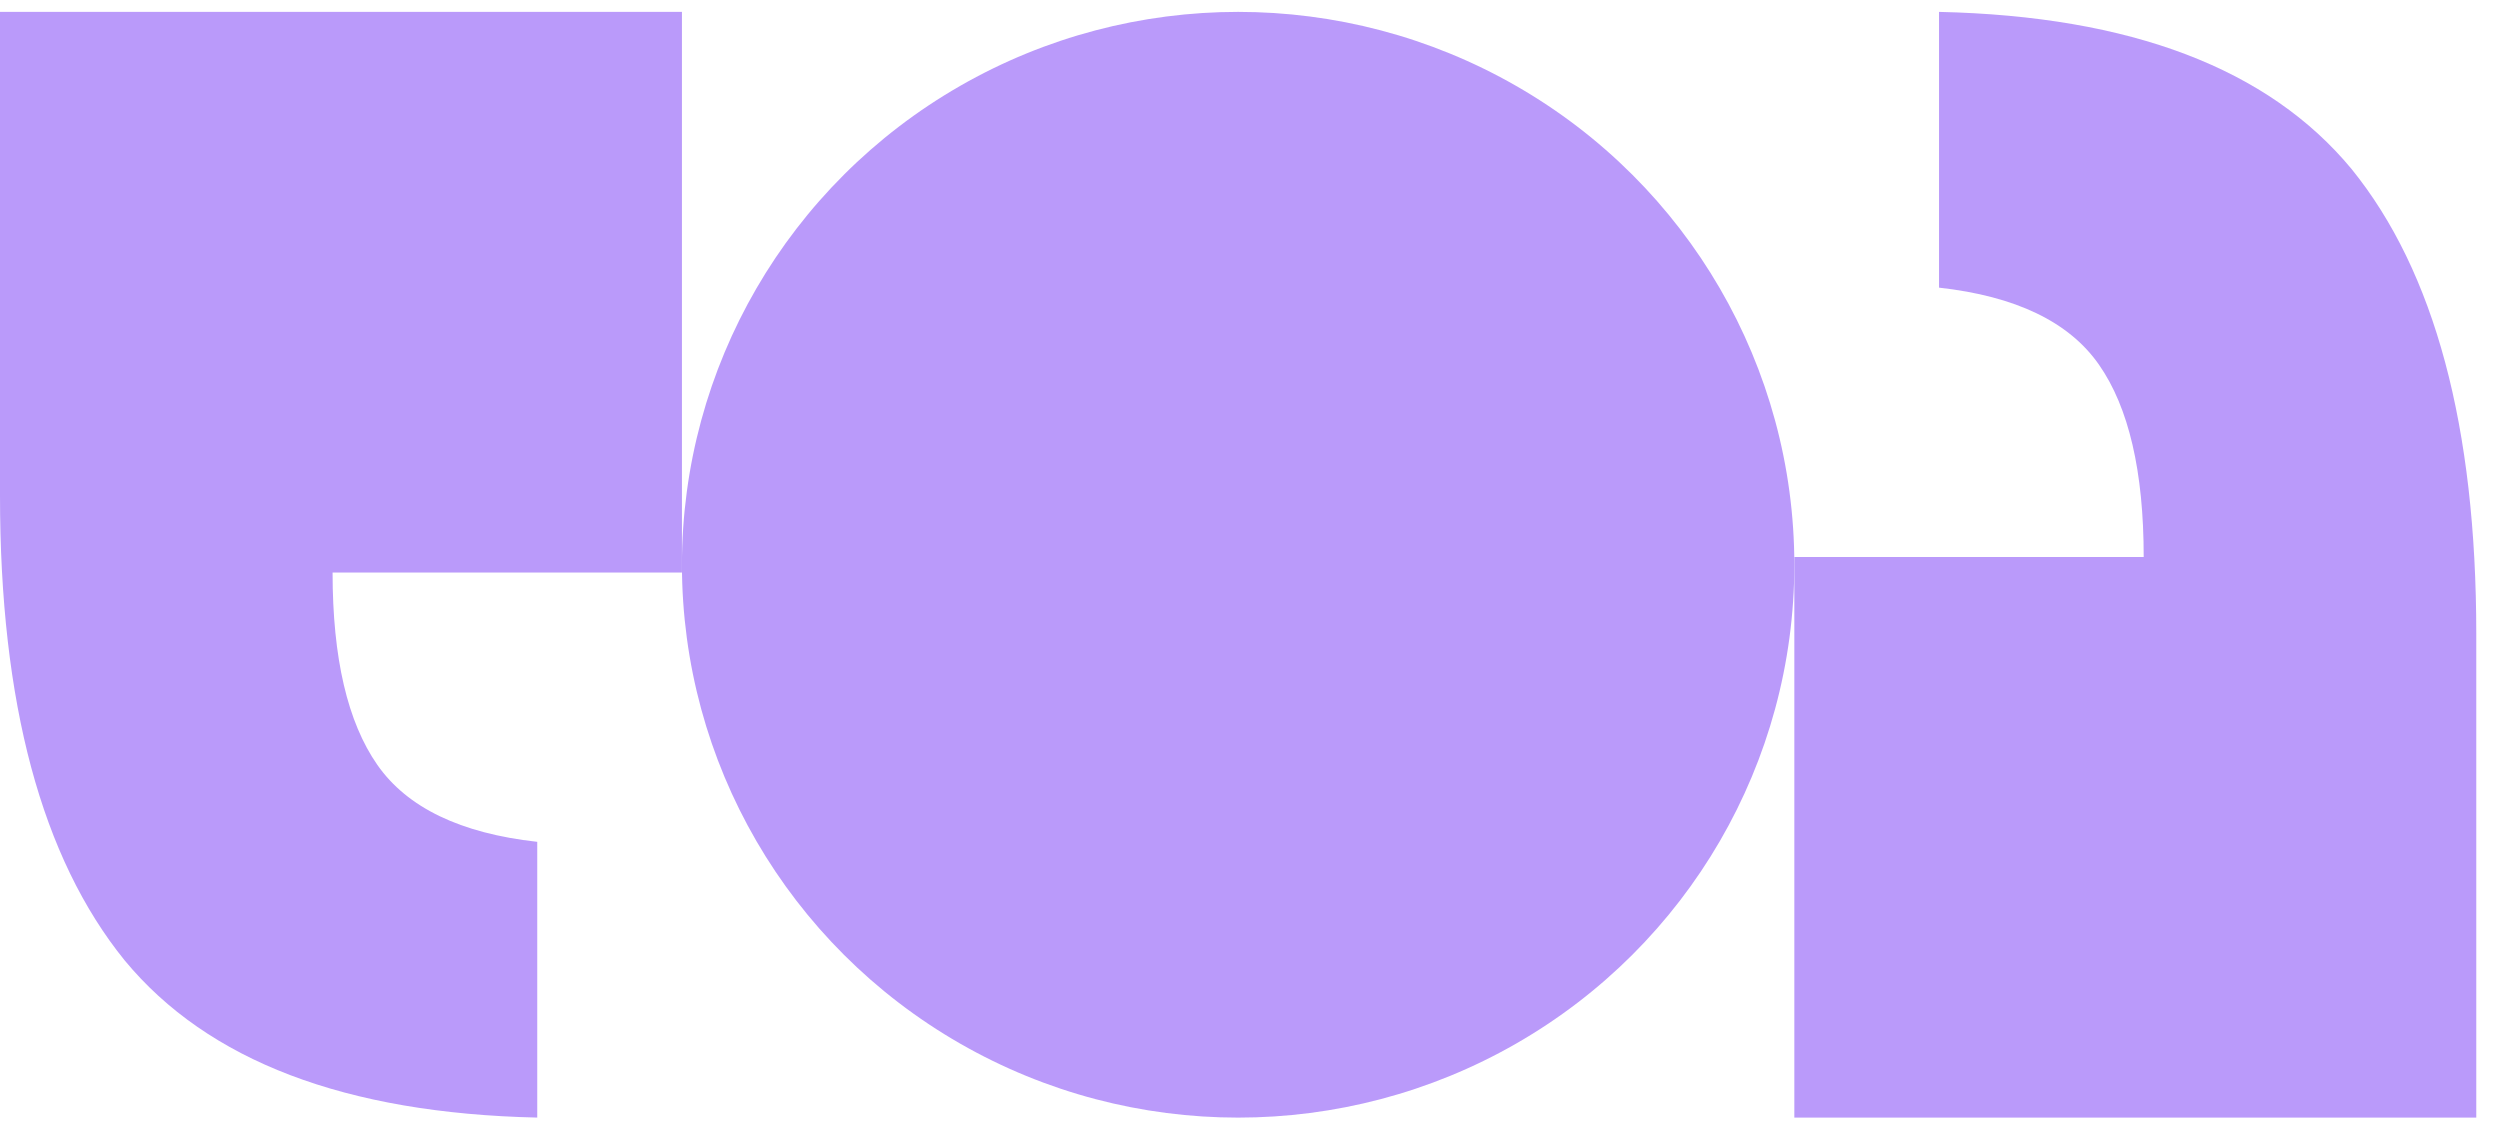 <svg width="90" height="41" viewBox="0 0 90 41" fill="none" xmlns="http://www.w3.org/2000/svg">
    <ellipse cx="44.573" cy="20.331" rx="20.023" ry="19.903" fill="#BA9AFA"/>
    <path d="M24.55 0.428L24.55 20.61L11.973 20.61C11.973 23.689 12.511 25.997 13.585 27.536C14.659 29.075 16.578 29.999 19.341 30.306L19.341 40.233C12.434 40.08 7.483 38.194 4.49 34.577C1.497 30.884 1.52588e-05 25.305 1.52588e-05 17.84L1.52588e-05 0.428L24.55 0.428Z"
          fill="#BA9AFA"/>
    <path d="M64.596 40.234L64.596 20.052L77.173 20.052C77.173 16.973 76.636 14.665 75.561 13.126C74.487 11.587 72.568 10.663 69.805 10.355L69.805 0.428C76.713 0.582 81.663 2.468 84.656 6.084C87.65 9.778 89.146 15.357 89.146 22.822L89.146 40.234L64.596 40.234Z"
          fill="#BA9AFA"/>
</svg>
